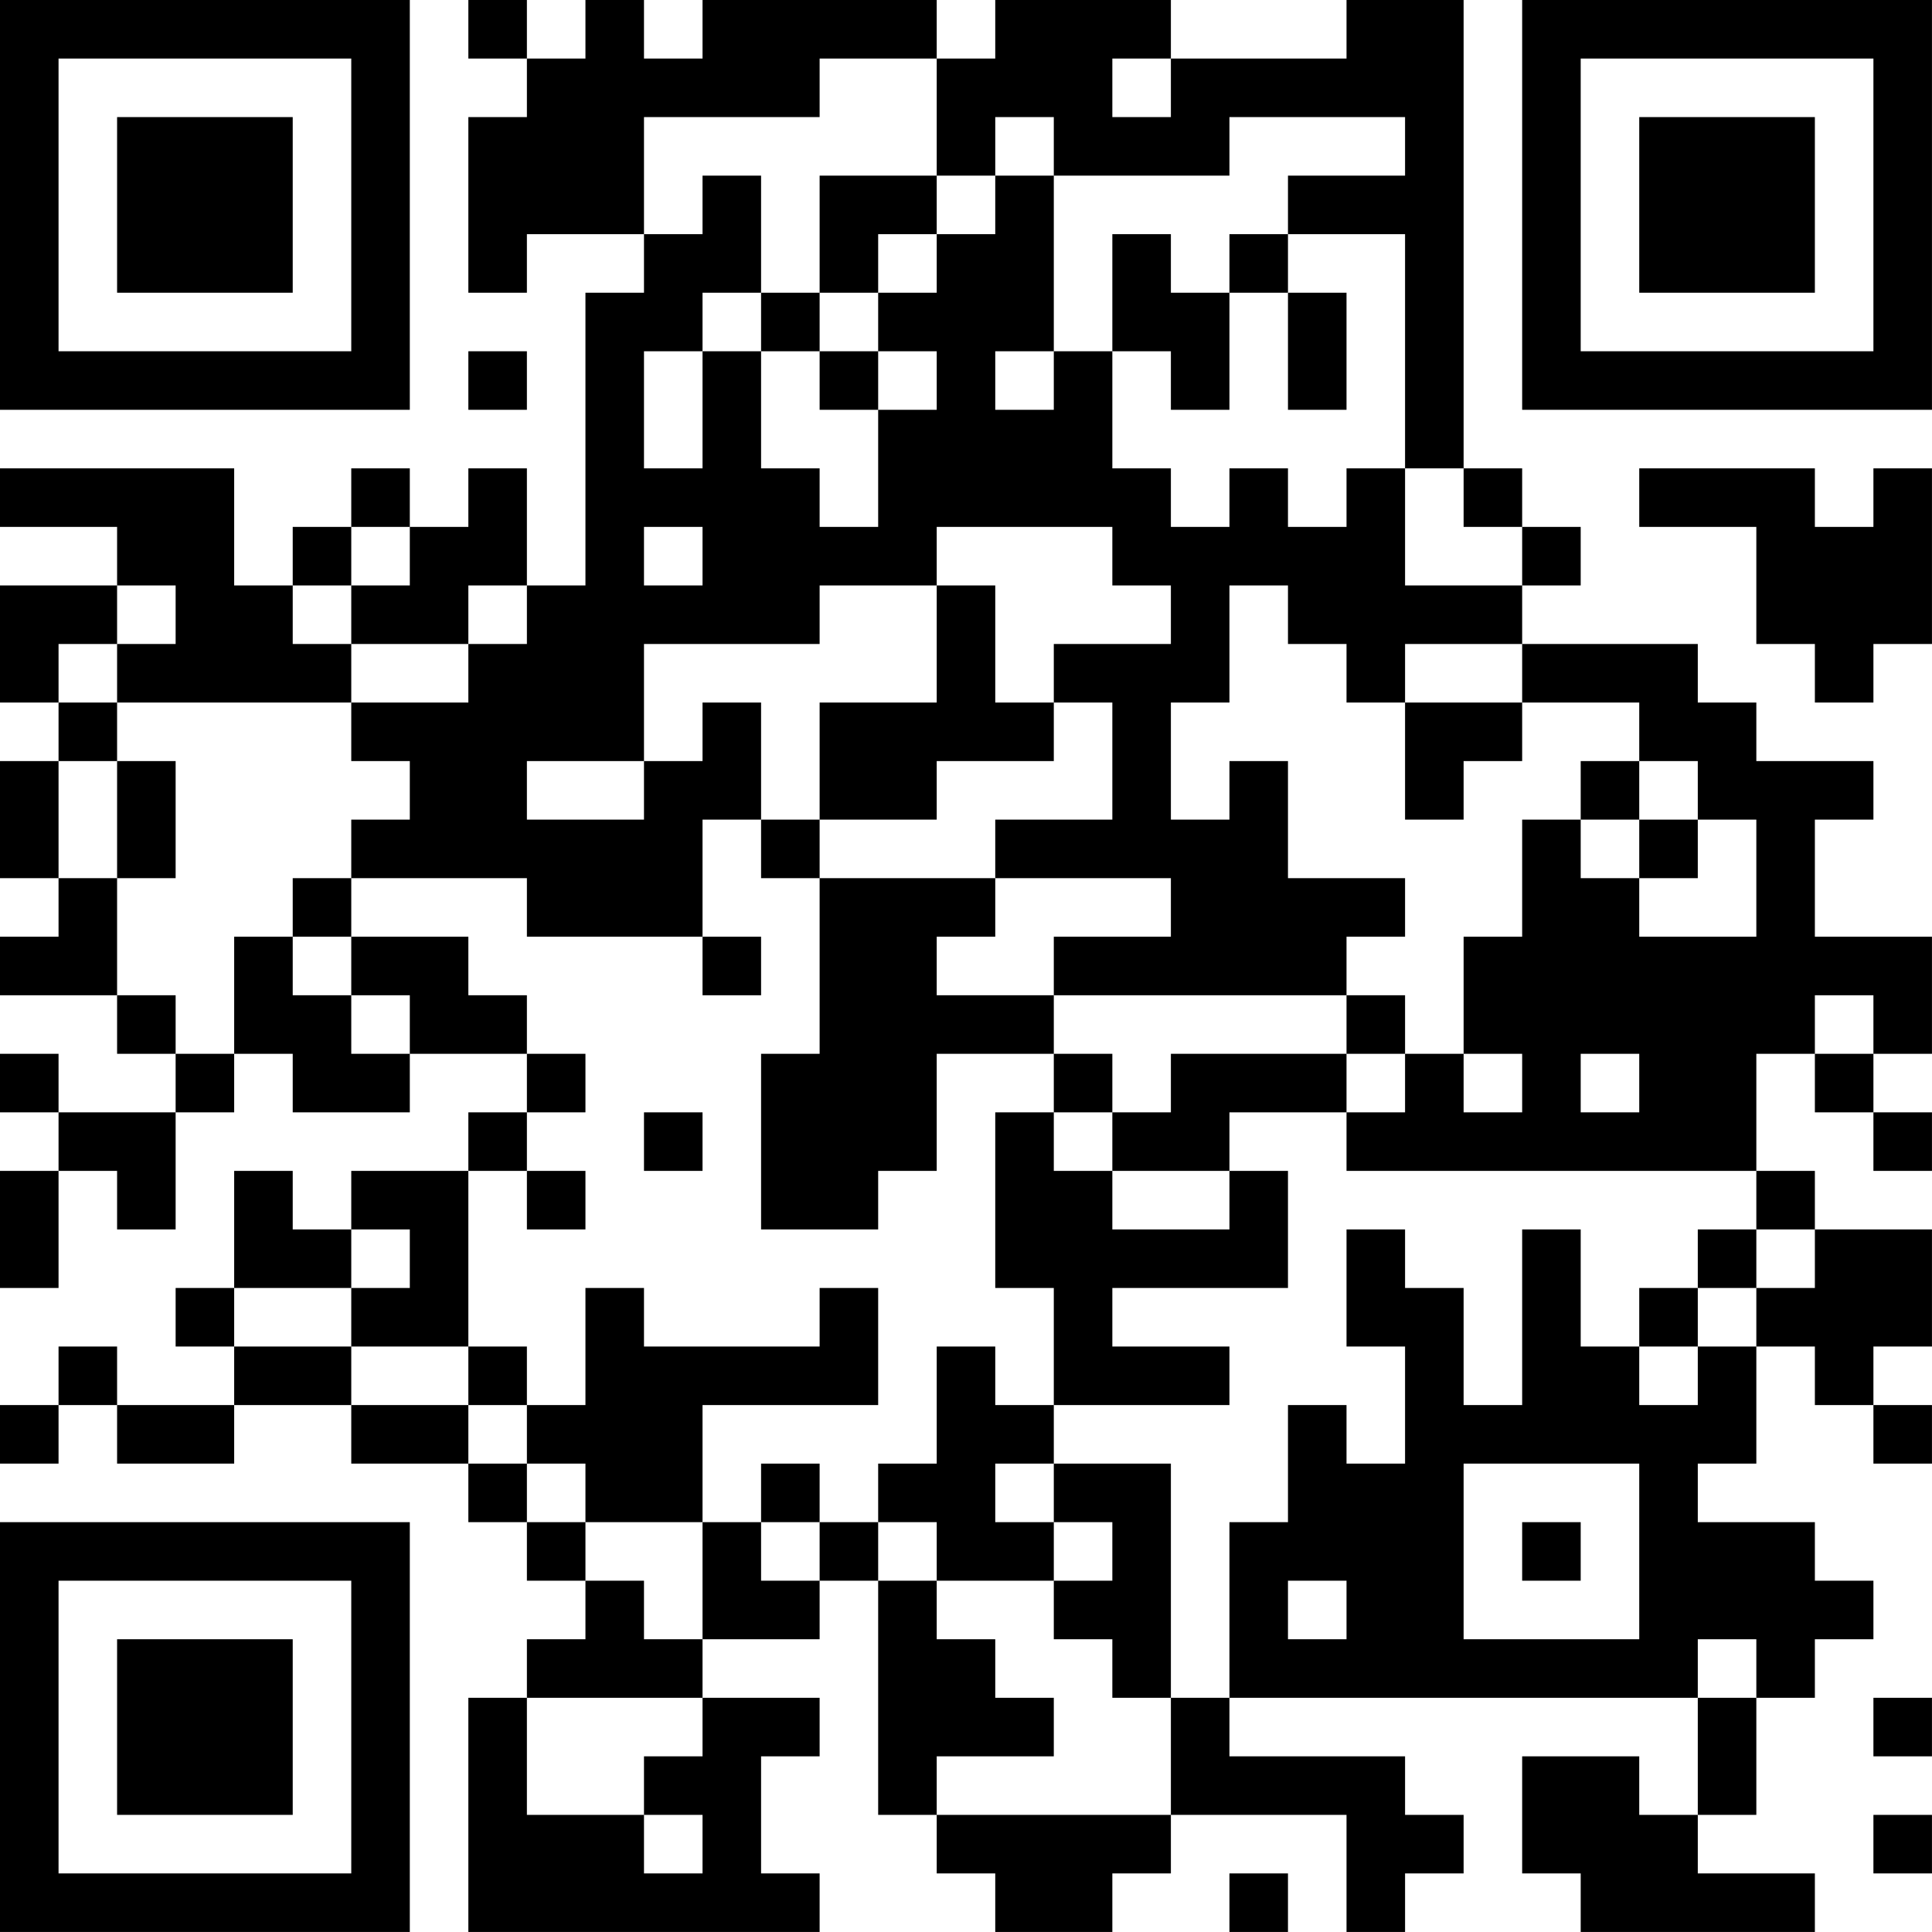 <?xml version="1.0" encoding="UTF-8"?>
<svg xmlns="http://www.w3.org/2000/svg" version="1.1" width="400" height="400" viewBox="0 0 400 400"><rect x="0" y="0" width="400" height="400" fill="#ffffff"/><g transform="scale(12.121)"><g transform="translate(0,0)"><path fill-rule="evenodd" d="M8 0L8 1L9 1L9 2L8 2L8 5L9 5L9 4L11 4L11 5L10 5L10 10L9 10L9 8L8 8L8 9L7 9L7 8L6 8L6 9L5 9L5 10L4 10L4 8L0 8L0 9L2 9L2 10L0 10L0 12L1 12L1 13L0 13L0 15L1 15L1 16L0 16L0 17L2 17L2 18L3 18L3 19L1 19L1 18L0 18L0 19L1 19L1 20L0 20L0 22L1 22L1 20L2 20L2 21L3 21L3 19L4 19L4 18L5 18L5 19L7 19L7 18L9 18L9 19L8 19L8 20L6 20L6 21L5 21L5 20L4 20L4 22L3 22L3 23L4 23L4 24L2 24L2 23L1 23L1 24L0 24L0 25L1 25L1 24L2 24L2 25L4 25L4 24L6 24L6 25L8 25L8 26L9 26L9 27L10 27L10 28L9 28L9 29L8 29L8 33L14 33L14 32L13 32L13 30L14 30L14 29L12 29L12 28L14 28L14 27L15 27L15 31L16 31L16 32L17 32L17 33L19 33L19 32L20 32L20 31L23 31L23 33L24 33L24 32L25 32L25 31L24 31L24 30L21 30L21 29L29 29L29 31L28 31L28 30L26 30L26 32L27 32L27 33L31 33L31 32L29 32L29 31L30 31L30 29L31 29L31 28L32 28L32 27L31 27L31 26L29 26L29 25L30 25L30 23L31 23L31 24L32 24L32 25L33 25L33 24L32 24L32 23L33 23L33 21L31 21L31 20L30 20L30 18L31 18L31 19L32 19L32 20L33 20L33 19L32 19L32 18L33 18L33 16L31 16L31 14L32 14L32 13L30 13L30 12L29 12L29 11L26 11L26 10L27 10L27 9L26 9L26 8L25 8L25 0L23 0L23 1L20 1L20 0L17 0L17 1L16 1L16 0L12 0L12 1L11 1L11 0L10 0L10 1L9 1L9 0ZM14 1L14 2L11 2L11 4L12 4L12 3L13 3L13 5L12 5L12 6L11 6L11 8L12 8L12 6L13 6L13 8L14 8L14 9L15 9L15 7L16 7L16 6L15 6L15 5L16 5L16 4L17 4L17 3L18 3L18 6L17 6L17 7L18 7L18 6L19 6L19 8L20 8L20 9L21 9L21 8L22 8L22 9L23 9L23 8L24 8L24 10L26 10L26 9L25 9L25 8L24 8L24 4L22 4L22 3L24 3L24 2L21 2L21 3L18 3L18 2L17 2L17 3L16 3L16 1ZM19 1L19 2L20 2L20 1ZM14 3L14 5L13 5L13 6L14 6L14 7L15 7L15 6L14 6L14 5L15 5L15 4L16 4L16 3ZM19 4L19 6L20 6L20 7L21 7L21 5L22 5L22 7L23 7L23 5L22 5L22 4L21 4L21 5L20 5L20 4ZM8 6L8 7L9 7L9 6ZM28 8L28 9L30 9L30 11L31 11L31 12L32 12L32 11L33 11L33 8L32 8L32 9L31 9L31 8ZM6 9L6 10L5 10L5 11L6 11L6 12L2 12L2 11L3 11L3 10L2 10L2 11L1 11L1 12L2 12L2 13L1 13L1 15L2 15L2 17L3 17L3 18L4 18L4 16L5 16L5 17L6 17L6 18L7 18L7 17L6 17L6 16L8 16L8 17L9 17L9 18L10 18L10 19L9 19L9 20L8 20L8 23L6 23L6 22L7 22L7 21L6 21L6 22L4 22L4 23L6 23L6 24L8 24L8 25L9 25L9 26L10 26L10 27L11 27L11 28L12 28L12 26L13 26L13 27L14 27L14 26L15 26L15 27L16 27L16 28L17 28L17 29L18 29L18 30L16 30L16 31L20 31L20 29L21 29L21 26L22 26L22 24L23 24L23 25L24 25L24 23L23 23L23 21L24 21L24 22L25 22L25 24L26 24L26 21L27 21L27 23L28 23L28 24L29 24L29 23L30 23L30 22L31 22L31 21L30 21L30 20L23 20L23 19L24 19L24 18L25 18L25 19L26 19L26 18L25 18L25 16L26 16L26 14L27 14L27 15L28 15L28 16L30 16L30 14L29 14L29 13L28 13L28 12L26 12L26 11L24 11L24 12L23 12L23 11L22 11L22 10L21 10L21 12L20 12L20 14L21 14L21 13L22 13L22 15L24 15L24 16L23 16L23 17L18 17L18 16L20 16L20 15L17 15L17 14L19 14L19 12L18 12L18 11L20 11L20 10L19 10L19 9L16 9L16 10L14 10L14 11L11 11L11 13L9 13L9 14L11 14L11 13L12 13L12 12L13 12L13 14L12 14L12 16L9 16L9 15L6 15L6 14L7 14L7 13L6 13L6 12L8 12L8 11L9 11L9 10L8 10L8 11L6 11L6 10L7 10L7 9ZM11 9L11 10L12 10L12 9ZM16 10L16 12L14 12L14 14L13 14L13 15L14 15L14 18L13 18L13 21L15 21L15 20L16 20L16 18L18 18L18 19L17 19L17 22L18 22L18 24L17 24L17 23L16 23L16 25L15 25L15 26L16 26L16 27L18 27L18 28L19 28L19 29L20 29L20 25L18 25L18 24L21 24L21 23L19 23L19 22L22 22L22 20L21 20L21 19L23 19L23 18L24 18L24 17L23 17L23 18L20 18L20 19L19 19L19 18L18 18L18 17L16 17L16 16L17 16L17 15L14 15L14 14L16 14L16 13L18 13L18 12L17 12L17 10ZM24 12L24 14L25 14L25 13L26 13L26 12ZM2 13L2 15L3 15L3 13ZM27 13L27 14L28 14L28 15L29 15L29 14L28 14L28 13ZM5 15L5 16L6 16L6 15ZM12 16L12 17L13 17L13 16ZM31 17L31 18L32 18L32 17ZM27 18L27 19L28 19L28 18ZM11 19L11 20L12 20L12 19ZM18 19L18 20L19 20L19 21L21 21L21 20L19 20L19 19ZM9 20L9 21L10 21L10 20ZM29 21L29 22L28 22L28 23L29 23L29 22L30 22L30 21ZM10 22L10 24L9 24L9 23L8 23L8 24L9 24L9 25L10 25L10 26L12 26L12 24L15 24L15 22L14 22L14 23L11 23L11 22ZM13 25L13 26L14 26L14 25ZM17 25L17 26L18 26L18 27L19 27L19 26L18 26L18 25ZM25 25L25 28L28 28L28 25ZM26 26L26 27L27 27L27 26ZM22 27L22 28L23 28L23 27ZM29 28L29 29L30 29L30 28ZM9 29L9 31L11 31L11 32L12 32L12 31L11 31L11 30L12 30L12 29ZM32 29L32 30L33 30L33 29ZM32 31L32 32L33 32L33 31ZM21 32L21 33L22 33L22 32ZM0 0L0 7L7 7L7 0ZM1 1L1 6L6 6L6 1ZM2 2L2 5L5 5L5 2ZM26 0L26 7L33 7L33 0ZM27 1L27 6L32 6L32 1ZM28 2L28 5L31 5L31 2ZM0 26L0 33L7 33L7 26ZM1 27L1 32L6 32L6 27ZM2 28L2 31L5 31L5 28Z" fill="#000000"/></g></g></svg>

